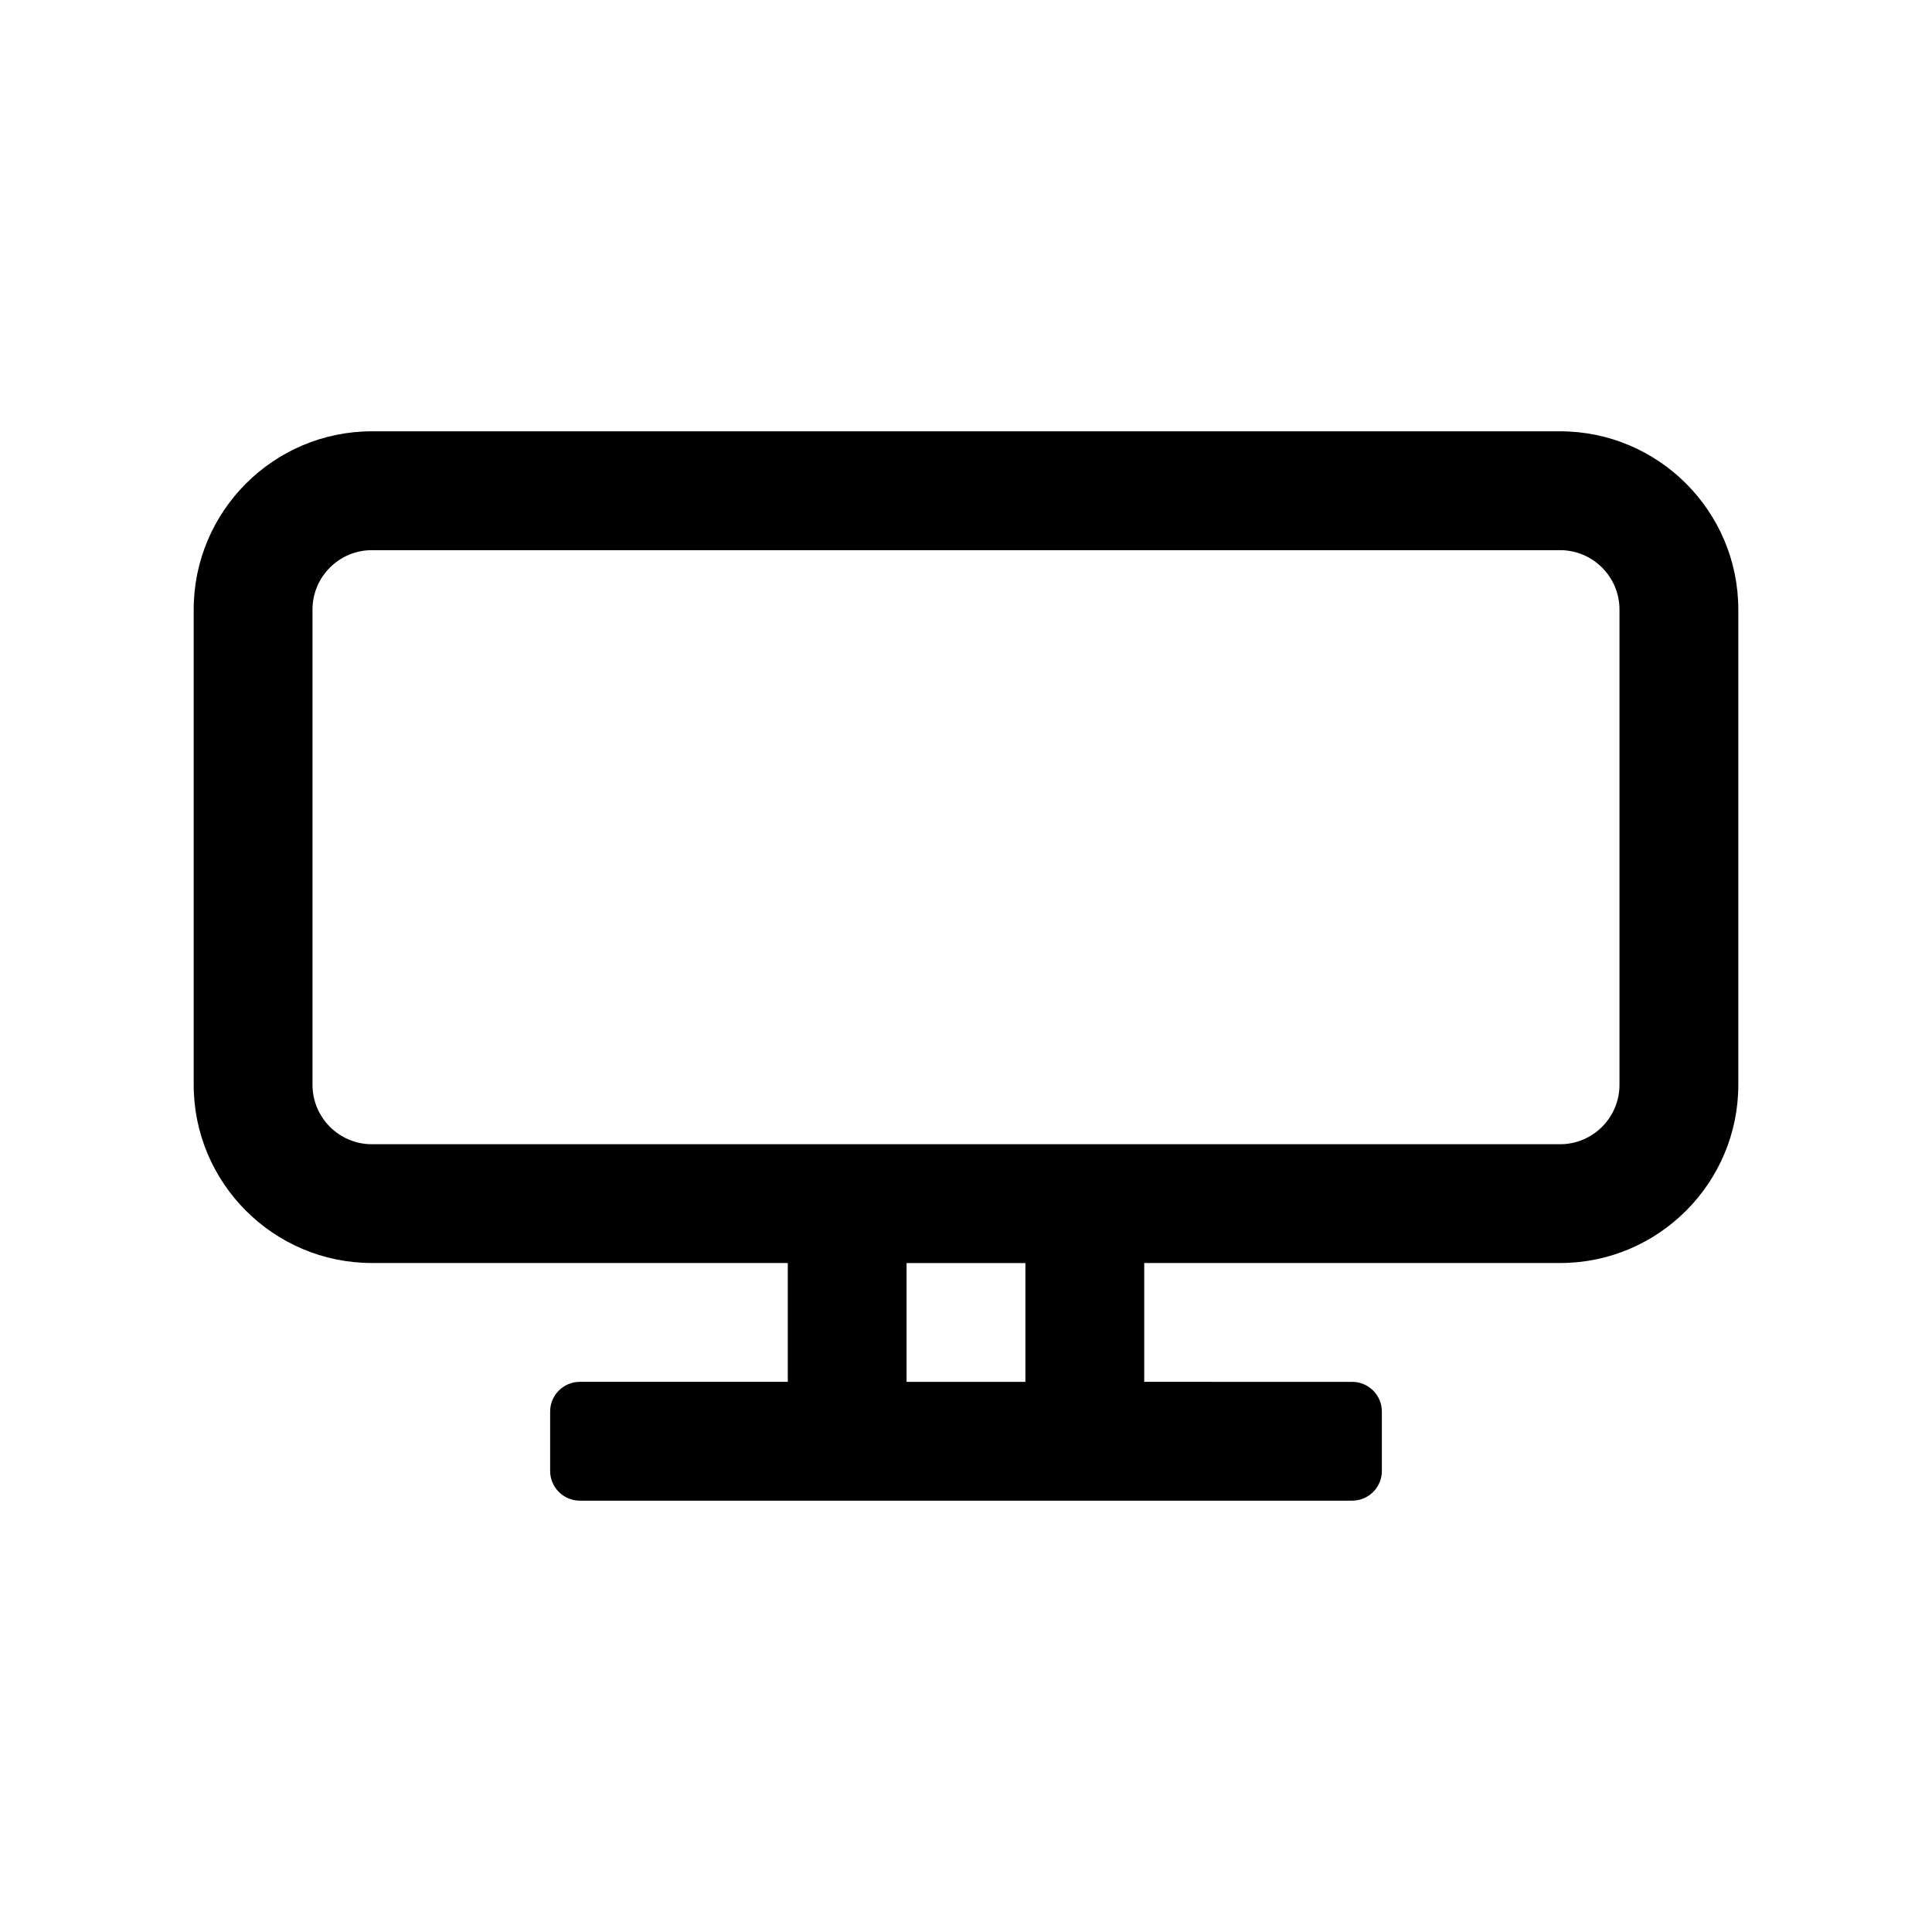 <?xml version="1.0" encoding="UTF-8"?>
<!-- Uploaded to: SVG Repo, www.svgrepo.com, Generator: SVG Repo Mixer Tools -->
<svg fill="#000000" width="800px" height="800px" version="1.1" viewBox="144 144 512 512" xmlns="http://www.w3.org/2000/svg">
 <path d="m557.44 258.3h-314.88c-26.039 0-47.23 21.191-47.23 47.23v125.95c0 26.039 21.191 47.23 47.23 47.23h110.21v31.488l-55.102 0.004c-4.348 0-7.875 3.527-7.875 7.871v15.742c0 4.348 3.527 7.875 7.875 7.875h204.67c4.344 0 7.871-3.527 7.871-7.871v-15.742c0-4.344-3.527-7.871-7.871-7.871l-55.105-0.004v-31.488h110.21c26.039 0 47.23-21.191 47.23-47.23v-125.95c0.004-26.043-21.188-47.234-47.23-47.234zm-141.7 251.91h-31.488v-31.488h31.488zm157.44-78.719c0 8.676-7.055 15.742-15.742 15.742h-314.88c-8.691 0-15.742-7.07-15.742-15.742v-125.95c0-8.676 7.055-15.742 15.742-15.742h314.88c8.691 0 15.742 7.07 15.742 15.742z"/>
</svg>